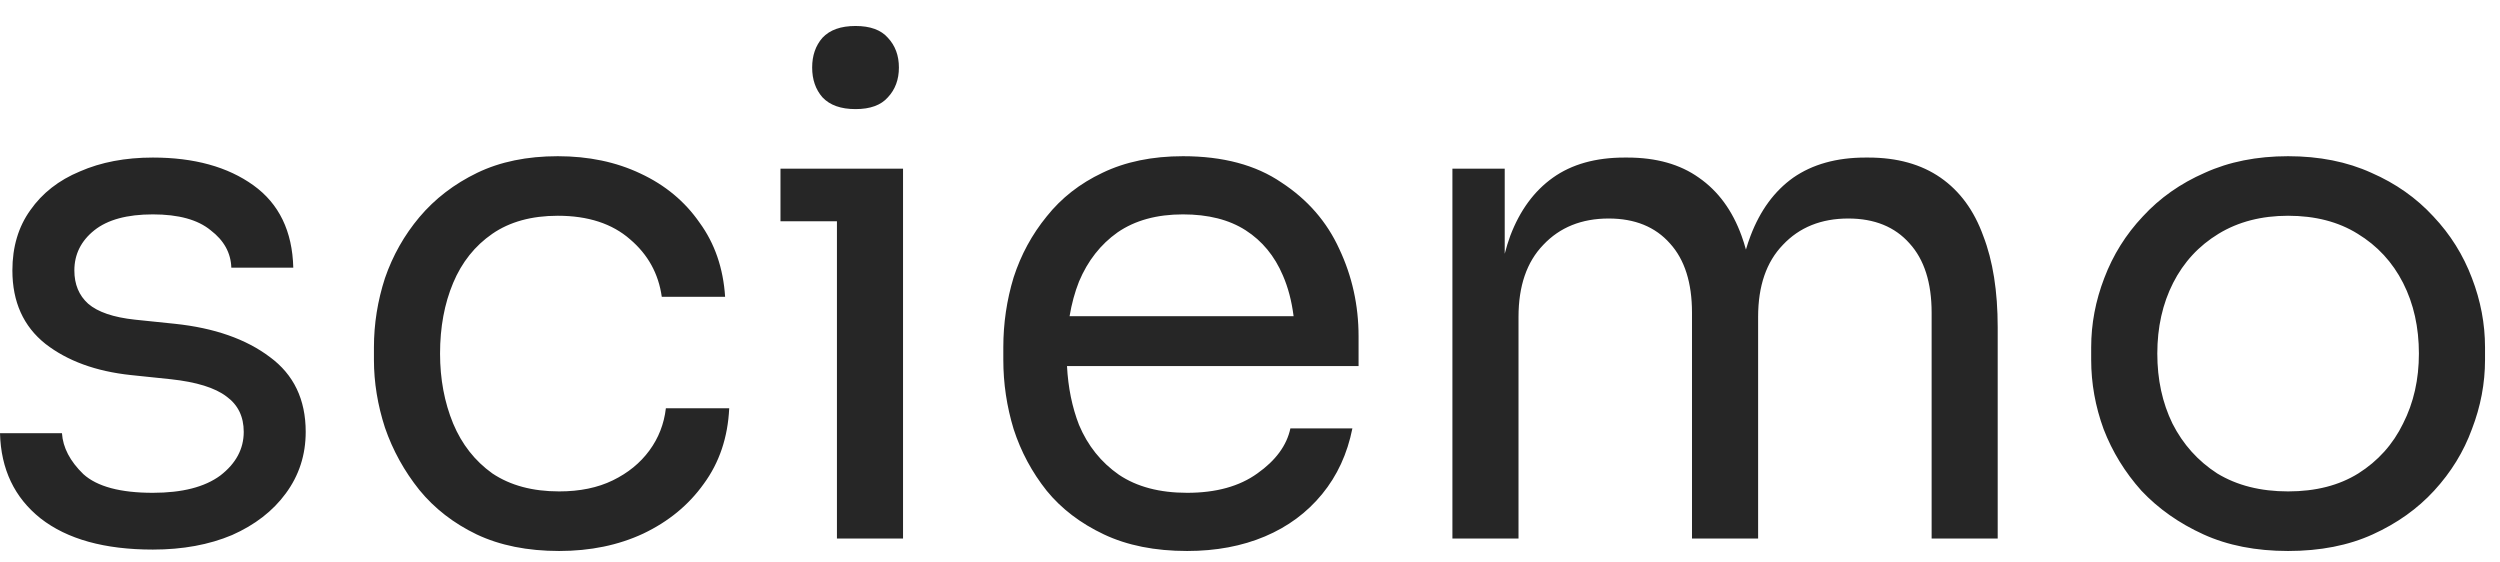 <svg width="89" height="20" viewBox="0 0 89 20" fill="none" xmlns="http://www.w3.org/2000/svg">
<path d="M19.857 5.561C20.952 5.561 21.933 5.766 22.799 6.177C23.681 6.588 24.383 7.172 24.906 7.928C25.445 8.667 25.748 9.546 25.814 10.565H23.559C23.444 9.744 23.068 9.062 22.431 8.52C21.793 7.961 20.936 7.681 19.857 7.681C18.926 7.681 18.149 7.895 17.528 8.322C16.908 8.75 16.442 9.333 16.132 10.072C15.821 10.812 15.666 11.651 15.666 12.588C15.666 13.492 15.821 14.322 16.132 15.078C16.442 15.818 16.907 16.41 17.528 16.854C18.166 17.281 18.959 17.494 19.906 17.494C20.642 17.494 21.279 17.363 21.818 17.1C22.357 16.837 22.791 16.484 23.117 16.04C23.444 15.596 23.64 15.094 23.705 14.535H25.96C25.911 15.571 25.609 16.468 25.054 17.224C24.515 17.98 23.795 18.571 22.896 18.998C22.014 19.409 21.017 19.615 19.906 19.615C18.779 19.615 17.798 19.418 16.965 19.023C16.148 18.629 15.47 18.103 14.931 17.445C14.391 16.771 13.983 16.031 13.705 15.226C13.444 14.42 13.312 13.615 13.312 12.81V12.365C13.312 11.527 13.444 10.706 13.705 9.9C13.983 9.095 14.392 8.372 14.931 7.73C15.486 7.073 16.172 6.547 16.989 6.152C17.806 5.758 18.763 5.561 19.857 5.561ZM42.114 5.561C43.536 5.561 44.705 5.872 45.62 6.497C46.551 7.105 47.237 7.895 47.679 8.864C48.136 9.834 48.365 10.87 48.365 11.972V13.031H37.985C38.025 13.793 38.166 14.492 38.413 15.127C38.724 15.867 39.198 16.459 39.835 16.902C40.472 17.33 41.281 17.544 42.262 17.544C43.291 17.544 44.124 17.314 44.762 16.854C45.415 16.393 45.808 15.859 45.938 15.251H48.145C47.965 16.155 47.605 16.935 47.065 17.593C46.526 18.25 45.848 18.752 45.031 19.097C44.214 19.442 43.291 19.615 42.262 19.615C41.118 19.615 40.129 19.418 39.296 19.023C38.463 18.629 37.785 18.111 37.262 17.47C36.739 16.812 36.346 16.081 36.085 15.275C35.84 14.47 35.718 13.648 35.718 12.81V12.365C35.718 11.511 35.84 10.68 36.085 9.875C36.346 9.07 36.739 8.346 37.262 7.705C37.785 7.048 38.447 6.53 39.247 6.152C40.064 5.758 41.02 5.561 42.114 5.561ZM81.456 5.561C82.567 5.561 83.556 5.758 84.422 6.152C85.288 6.53 86.023 7.048 86.628 7.705C87.233 8.346 87.691 9.078 88.001 9.9C88.311 10.706 88.467 11.527 88.467 12.365V12.81C88.467 13.648 88.311 14.47 88.001 15.275C87.707 16.081 87.258 16.812 86.653 17.47C86.065 18.111 85.338 18.629 84.472 19.023C83.606 19.418 82.6 19.615 81.456 19.615C80.312 19.615 79.307 19.418 78.441 19.023C77.575 18.629 76.84 18.111 76.235 17.47C75.647 16.812 75.198 16.081 74.888 15.275C74.594 14.47 74.446 13.648 74.446 12.81V12.365C74.446 11.527 74.602 10.706 74.912 9.9C75.223 9.078 75.681 8.346 76.285 7.705C76.89 7.048 77.625 6.53 78.49 6.152C79.356 5.758 80.345 5.561 81.456 5.561ZM5.441 5.609C6.912 5.609 8.105 5.938 9.021 6.596C9.935 7.253 10.409 8.232 10.441 9.53H8.235C8.219 9.004 7.974 8.56 7.5 8.198C7.042 7.82 6.356 7.632 5.441 7.632C4.527 7.632 3.832 7.82 3.358 8.198C2.885 8.576 2.647 9.054 2.647 9.629C2.647 10.122 2.811 10.517 3.138 10.812C3.481 11.108 4.037 11.298 4.805 11.38L6.226 11.527C7.631 11.675 8.759 12.07 9.608 12.711C10.458 13.336 10.883 14.223 10.883 15.374C10.883 16.196 10.646 16.927 10.172 17.568C9.714 18.193 9.078 18.686 8.261 19.048C7.444 19.393 6.504 19.565 5.441 19.565C3.726 19.565 2.394 19.196 1.446 18.456C0.515 17.716 0.033 16.705 0 15.423H2.206C2.239 15.932 2.492 16.418 2.966 16.878C3.456 17.322 4.281 17.544 5.441 17.544C6.487 17.544 7.288 17.339 7.844 16.928C8.399 16.5 8.677 15.982 8.677 15.374C8.677 14.832 8.473 14.412 8.064 14.116C7.656 13.804 6.994 13.599 6.079 13.5L4.657 13.352C3.415 13.22 2.402 12.85 1.618 12.242C0.834 11.618 0.441 10.747 0.441 9.629C0.441 8.791 0.654 8.075 1.079 7.483C1.504 6.875 2.092 6.415 2.844 6.103C3.595 5.774 4.461 5.609 5.441 5.609ZM32.148 19.171H29.795V7.878H27.785V6.004H32.148V19.171ZM57.932 5.609C58.961 5.609 59.81 5.848 60.48 6.325C61.167 6.802 61.673 7.492 62 8.396C62.058 8.552 62.108 8.716 62.155 8.885C62.205 8.716 62.259 8.552 62.319 8.396C62.663 7.492 63.169 6.802 63.839 6.325C64.525 5.849 65.383 5.609 66.412 5.609H66.511C67.54 5.609 68.398 5.849 69.084 6.325C69.77 6.802 70.277 7.492 70.603 8.396C70.947 9.283 71.118 10.368 71.118 11.65V19.171H68.766V11.133C68.766 10.064 68.504 9.242 67.981 8.667C67.459 8.075 66.731 7.779 65.8 7.779C64.836 7.779 64.059 8.092 63.471 8.717C62.883 9.325 62.589 10.18 62.589 11.281V19.171H60.235V11.133C60.235 10.064 59.974 9.242 59.451 8.667C58.928 8.075 58.201 7.779 57.27 7.779C56.306 7.779 55.53 8.092 54.941 8.717C54.353 9.325 54.059 10.18 54.059 11.281V19.171H51.706V6.004H53.568V9.034C53.626 8.811 53.69 8.598 53.765 8.396C54.108 7.492 54.614 6.802 55.284 6.325C55.954 5.848 56.804 5.609 57.834 5.609H57.932ZM81.456 7.681C80.508 7.681 79.683 7.895 78.981 8.322C78.278 8.75 77.739 9.333 77.363 10.072C76.987 10.812 76.8 11.651 76.8 12.588C76.8 13.508 76.979 14.338 77.339 15.078C77.715 15.818 78.245 16.41 78.932 16.854C79.634 17.281 80.476 17.494 81.456 17.494C82.436 17.494 83.271 17.281 83.957 16.854C84.659 16.41 85.19 15.818 85.55 15.078C85.926 14.338 86.113 13.508 86.113 12.588C86.113 11.651 85.926 10.812 85.55 10.072C85.174 9.333 84.635 8.75 83.933 8.322C83.246 7.895 82.42 7.681 81.456 7.681ZM42.114 7.632C41.183 7.632 40.407 7.845 39.786 8.272C39.181 8.7 38.724 9.284 38.413 10.023C38.262 10.404 38.151 10.815 38.077 11.256H46.052C45.984 10.717 45.857 10.233 45.669 9.802C45.375 9.111 44.933 8.576 44.345 8.198C43.757 7.82 43.013 7.632 42.114 7.632ZM30.457 0.925C30.98 0.925 31.363 1.065 31.608 1.344C31.87 1.623 32.001 1.977 32.001 2.404C32.001 2.832 31.87 3.185 31.608 3.465C31.363 3.744 30.98 3.884 30.457 3.884C29.934 3.884 29.542 3.744 29.28 3.465C29.035 3.185 28.913 2.832 28.913 2.404C28.913 1.977 29.035 1.623 29.28 1.344C29.542 1.064 29.934 0.925 30.457 0.925Z" fill="#262626"/>
</svg>
